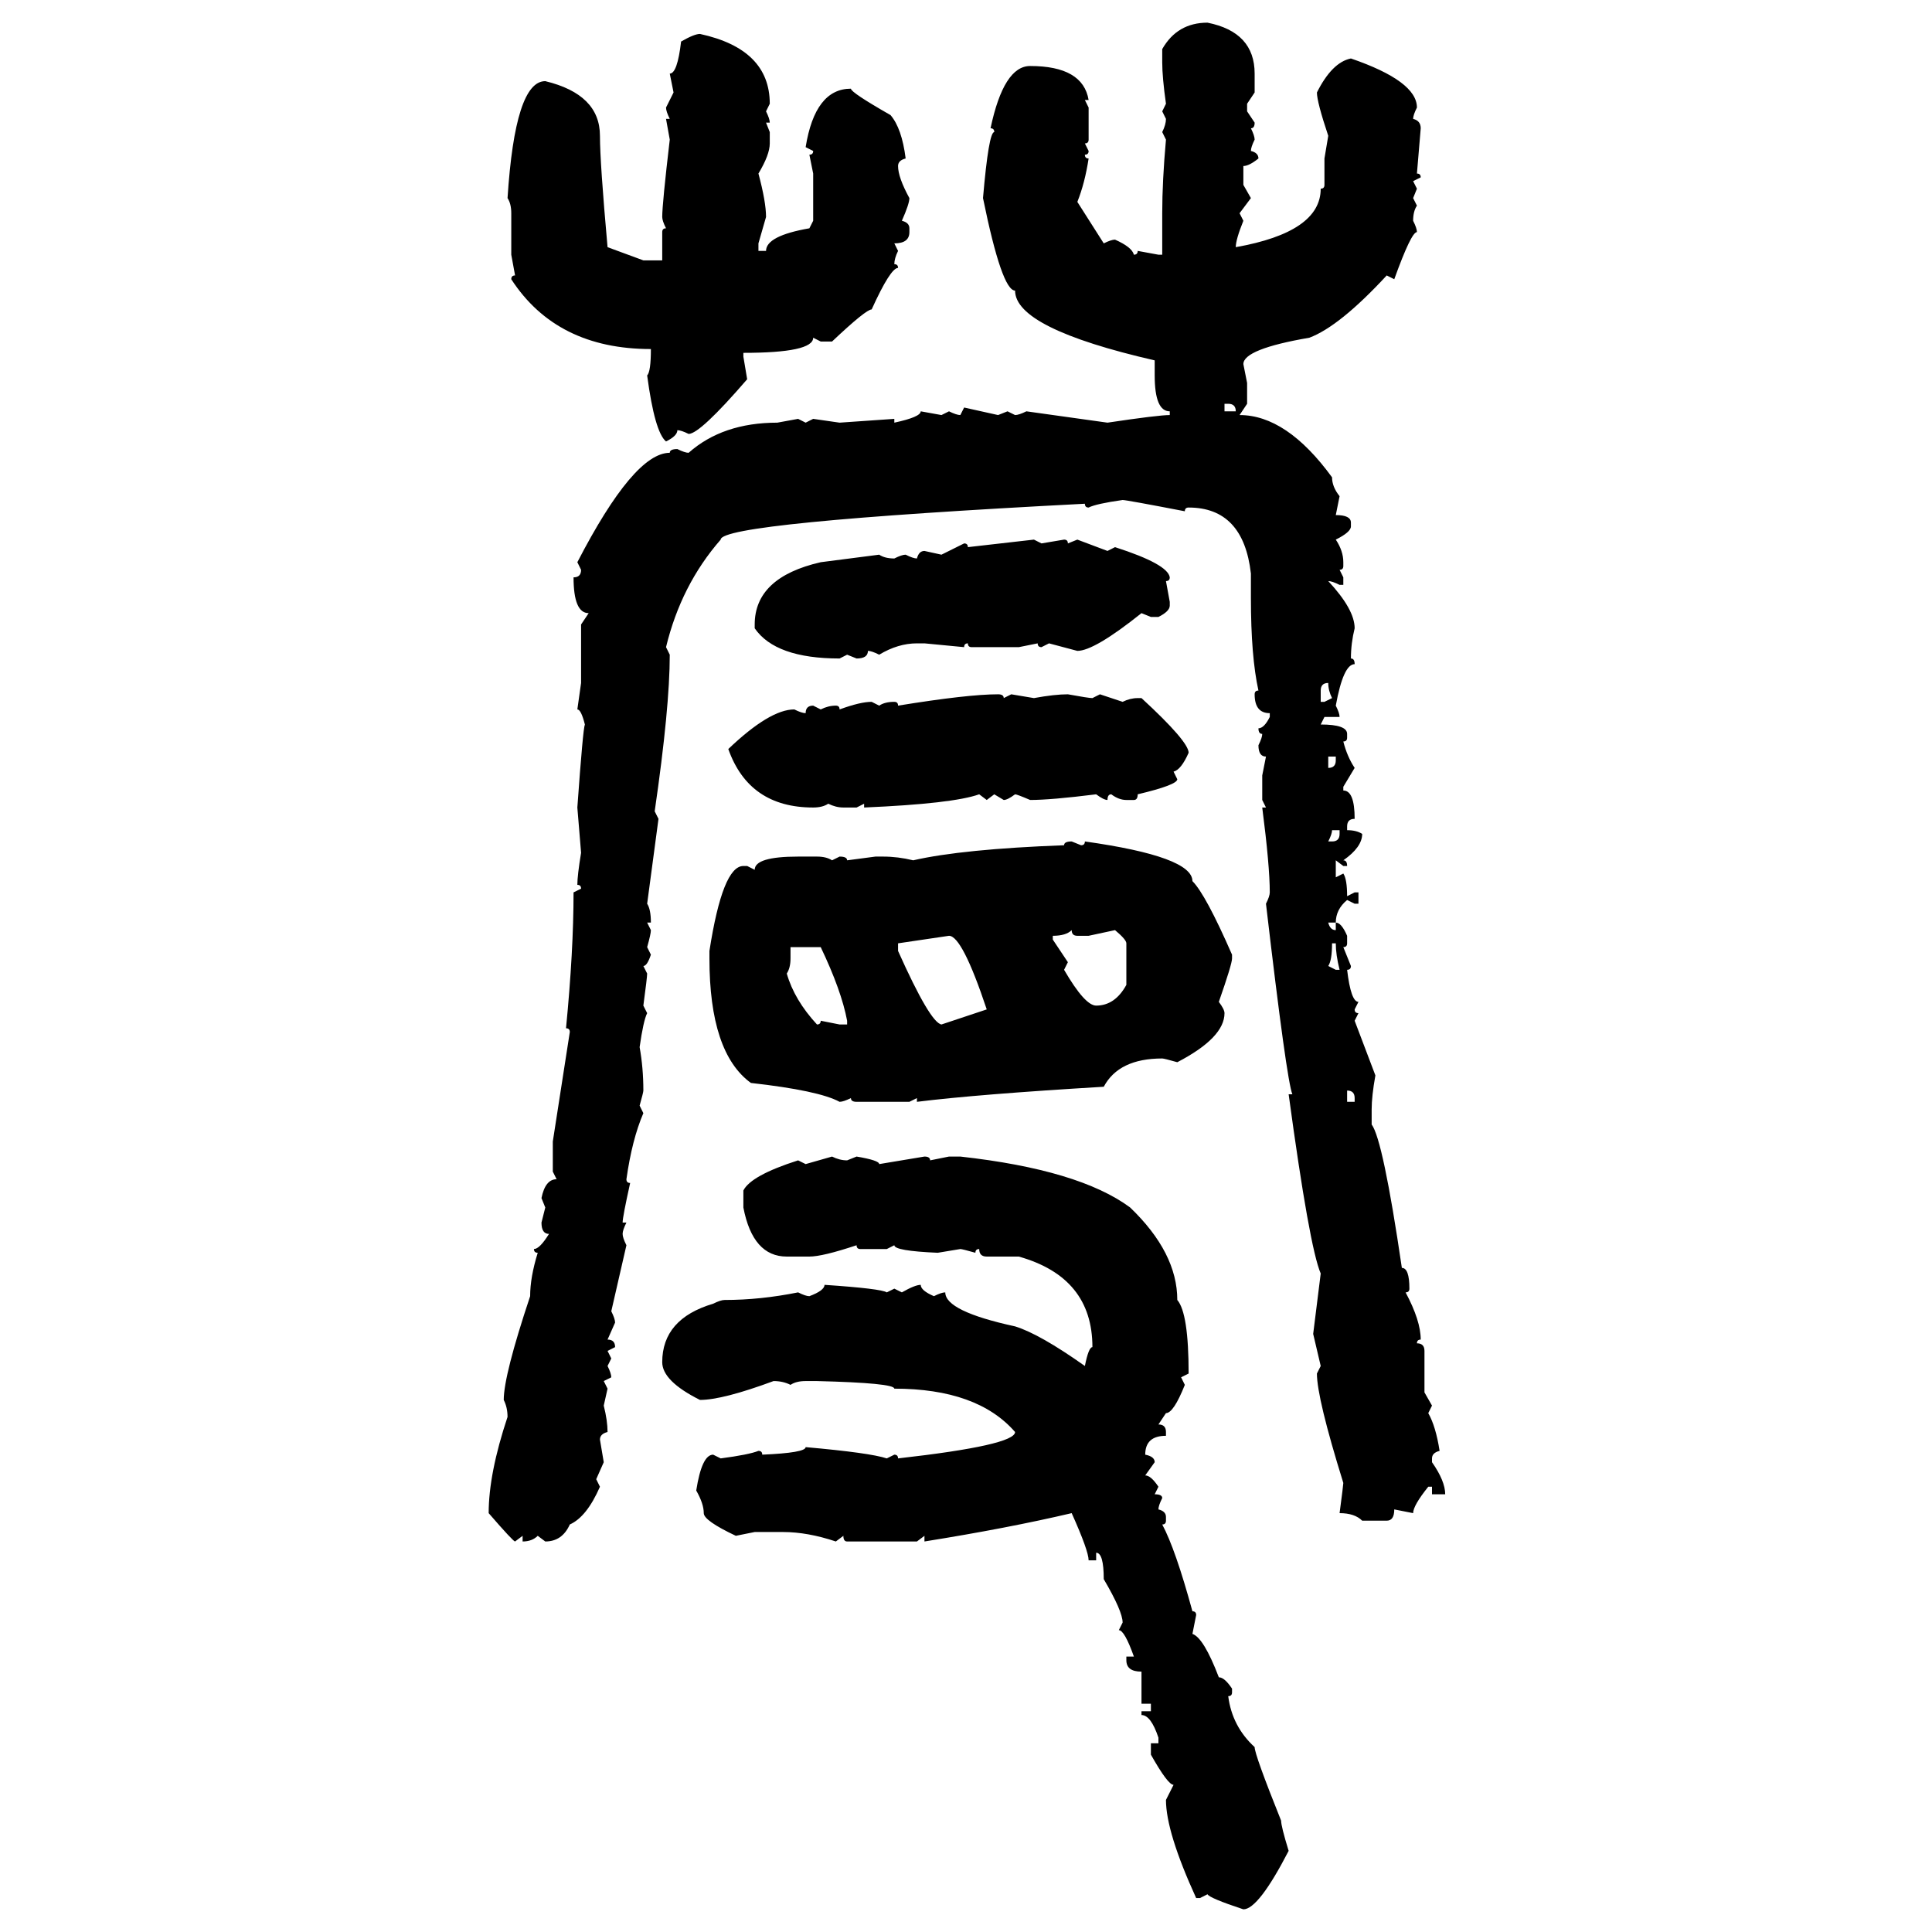 <svg xmlns="http://www.w3.org/2000/svg" xmlns:xlink="http://www.w3.org/1999/xlink" width="300" height="300"><path d="M187.50 3.52L187.50 3.52Q194.82 4.98 194.82 11.43L194.82 11.43L194.82 14.36L193.65 16.11L193.65 17.29L194.82 19.04Q194.82 19.92 194.24 19.92L194.24 19.92Q194.82 21.09 194.82 21.68L194.82 21.68Q194.24 22.85 194.24 23.44L194.24 23.44Q195.41 23.73 195.41 24.61L195.41 24.61Q193.95 25.78 193.07 25.78L193.07 25.78L193.07 28.71L194.24 30.76L192.48 33.11L193.07 34.28Q191.89 37.21 191.89 38.38L191.89 38.38Q205.08 36.04 205.08 29.30L205.08 29.30Q205.66 29.30 205.66 28.71L205.66 28.71L205.66 24.61L206.25 21.09Q204.49 15.82 204.49 14.36L204.49 14.36Q206.84 9.67 209.77 9.08L209.77 9.08Q220.02 12.60 220.02 16.70L220.02 16.70Q219.43 17.87 219.43 18.46L219.43 18.46Q220.61 18.75 220.61 19.92L220.61 19.92L220.02 26.95Q220.61 26.95 220.61 27.54L220.61 27.54L219.43 28.13L220.02 29.30L219.43 30.76L220.02 31.93Q219.43 32.81 219.43 34.28L219.43 34.28Q220.02 35.45 220.02 36.04L220.02 36.04Q219.14 36.04 216.50 43.36L216.50 43.36L215.33 42.77Q208.01 50.68 203.32 52.44L203.32 52.44Q193.07 54.20 193.07 56.54L193.07 56.54L193.65 59.47L193.65 62.70L192.48 64.45Q199.80 64.45 206.84 74.12L206.84 74.12Q206.84 75.59 208.01 77.05L208.01 77.05L207.42 79.98Q209.77 79.98 209.77 81.15L209.77 81.15L209.77 81.74Q209.77 82.62 207.42 83.79L207.42 83.79Q208.59 85.55 208.59 87.30L208.59 87.30L208.59 87.89Q208.59 88.48 208.01 88.48L208.01 88.48L208.59 89.65L208.59 90.82L208.01 90.82Q206.84 90.23 206.25 90.23L206.25 90.23Q210.35 94.63 210.35 97.56L210.35 97.56Q209.77 99.90 209.77 102.25L209.77 102.25Q210.35 102.25 210.35 103.13L210.35 103.13Q208.59 103.13 207.42 109.57L207.42 109.57Q208.01 110.74 208.01 111.33L208.01 111.33L205.66 111.33L205.08 112.50Q209.18 112.50 209.18 113.96L209.18 113.96L209.18 114.55Q209.18 115.14 208.59 115.14L208.59 115.14Q209.18 117.48 210.35 119.24L210.35 119.24L208.59 122.17L208.59 122.75Q210.35 122.75 210.35 127.15L210.35 127.15Q209.18 127.15 209.18 128.32L209.18 128.32L209.18 128.91Q210.64 128.91 211.52 129.49L211.52 129.49Q211.52 131.54 208.59 133.59L208.59 133.59Q209.18 133.59 209.18 134.47L209.18 134.47L208.59 134.47L207.42 133.59L207.42 136.23L208.59 135.64Q209.18 136.52 209.18 139.16L209.18 139.16L210.35 138.57L210.94 138.57L210.94 140.33L210.35 140.33L209.18 139.75Q207.42 141.21 207.42 143.26L207.42 143.26L206.25 143.26Q206.54 144.43 207.42 144.43L207.42 144.43L207.42 143.26Q208.30 143.26 209.18 145.31L209.18 145.31L209.18 146.48Q209.18 147.07 208.59 147.07L208.59 147.07L209.77 150Q209.77 150.59 209.18 150.59L209.18 150.59Q209.77 155.57 210.94 155.57L210.94 155.57L210.35 156.74Q210.35 157.32 210.94 157.32L210.94 157.32L210.35 158.50L213.57 166.99Q212.99 170.21 212.99 172.27L212.99 172.27L212.99 174.61Q214.75 176.95 217.68 196.88L217.68 196.88Q218.85 196.88 218.85 200.10L218.85 200.10Q218.85 200.68 218.26 200.68L218.26 200.68Q220.61 205.08 220.61 208.01L220.61 208.01Q220.02 208.01 220.02 208.59L220.02 208.59Q221.19 208.59 221.19 209.77L221.19 209.77L221.19 216.21L222.36 218.26L221.78 219.43Q222.95 221.48 223.54 225.29L223.54 225.29Q222.36 225.59 222.36 226.46L222.36 226.46L222.36 227.05Q224.41 229.98 224.41 232.03L224.41 232.03L222.36 232.03L222.36 230.86L221.78 230.86Q219.43 233.79 219.43 234.96L219.43 234.96L216.50 234.38Q216.50 236.13 215.33 236.13L215.33 236.13L211.52 236.13Q210.35 234.96 208.01 234.96L208.01 234.96Q208.59 230.57 208.59 230.27L208.59 230.27Q204.49 217.09 204.49 213.28L204.49 213.28L205.08 212.11L203.91 207.13L205.08 197.75Q203.32 193.65 200.10 169.92L200.10 169.92L200.68 169.92Q199.80 167.87 196.58 140.33L196.58 140.33Q197.17 139.16 197.17 138.57L197.17 138.57Q197.17 134.47 196.00 125.39L196.00 125.39L196.58 125.39L196.00 124.22L196.00 120.41L196.58 117.48Q195.41 117.48 195.41 115.72L195.41 115.72Q196.00 114.55 196.00 113.96L196.00 113.96Q195.41 113.96 195.41 113.09L195.41 113.09Q196.29 113.09 197.17 111.33L197.17 111.33L197.17 110.74Q194.82 110.74 194.82 107.81L194.82 107.81Q194.82 107.23 195.41 107.23L195.41 107.23Q194.24 101.95 194.24 92.87L194.24 92.87L194.24 89.06Q193.07 78.81 184.57 78.81L184.57 78.81Q183.98 78.81 183.98 79.39L183.98 79.39Q174.90 77.64 174.32 77.64L174.32 77.64Q170.21 78.22 169.04 78.81L169.04 78.81Q168.46 78.81 168.46 78.22L168.46 78.22Q111.91 81.15 111.91 83.79L111.91 83.79Q105.76 90.82 103.42 100.49L103.42 100.49L104.00 101.66Q104.00 109.86 101.66 125.98L101.66 125.98L102.25 127.15L100.49 140.33Q101.07 141.21 101.07 143.26L101.07 143.26L100.49 143.26L101.07 144.43Q101.07 145.02 100.49 147.07L100.49 147.07L101.07 148.24Q100.49 150 99.90 150L99.90 150L100.49 151.17Q100.49 151.76 99.90 156.15L99.90 156.15L100.49 157.32Q99.90 158.50 99.32 162.60L99.32 162.60Q99.90 165.82 99.90 169.34L99.90 169.34Q99.90 169.63 99.32 171.68L99.32 171.68L99.90 172.85Q98.14 176.95 97.27 183.11L97.27 183.11Q97.27 183.69 97.85 183.69L97.85 183.69Q96.68 188.96 96.68 189.84L96.68 189.84L97.27 189.84Q96.68 191.02 96.68 191.60L96.68 191.60Q96.68 192.19 97.27 193.36L97.27 193.36L94.92 203.61Q95.51 204.79 95.51 205.37L95.51 205.37L94.34 208.01Q95.51 208.01 95.51 209.18L95.51 209.18L94.34 209.77L94.92 210.94L94.34 212.11Q94.92 213.28 94.92 213.87L94.92 213.87L93.75 214.45L94.34 215.63L93.75 218.26Q94.34 220.61 94.34 222.36L94.34 222.36Q93.16 222.66 93.16 223.54L93.16 223.54L93.75 227.05L92.58 229.69L93.16 230.86Q91.11 235.55 88.48 236.72L88.48 236.72Q87.30 239.36 84.67 239.36L84.67 239.36L83.50 238.48Q82.62 239.36 81.15 239.36L81.15 239.36L81.15 238.48L79.98 239.36Q79.69 239.36 75.88 234.96L75.88 234.96Q75.88 228.81 78.81 220.02L78.81 220.02Q78.81 218.55 78.22 217.38L78.22 217.38Q78.22 213.57 82.32 201.27L82.32 201.27Q82.32 198.34 83.50 194.53L83.50 194.53Q82.91 194.53 82.91 193.95L82.91 193.95Q83.79 193.95 85.25 191.60L85.25 191.60Q84.08 191.60 84.08 189.84L84.08 189.84L84.67 187.50L84.08 186.04Q84.67 183.11 86.43 183.11L86.43 183.11L85.84 181.93L85.84 177.25L88.48 160.25Q88.48 159.67 87.89 159.67L87.89 159.67Q89.06 147.66 89.06 138.57L89.06 138.57L90.23 137.99Q90.23 137.40 89.65 137.40L89.65 137.40Q89.65 135.94 90.23 132.42L90.23 132.42L89.65 125.39Q90.53 113.09 90.82 112.50L90.82 112.50Q90.23 110.16 89.65 110.16L89.65 110.16L90.23 106.05L90.23 96.97L91.41 95.21Q89.06 95.21 89.06 89.65L89.06 89.65Q90.23 89.65 90.23 88.48L90.23 88.48L89.65 87.30Q98.44 70.31 104.00 70.31L104.00 70.31Q104.00 69.73 105.18 69.73L105.18 69.73Q106.35 70.31 106.93 70.31L106.93 70.31Q112.21 65.63 120.70 65.63L120.70 65.63L123.93 65.04L125.10 65.63L126.27 65.04L130.37 65.63L138.87 65.04L138.87 65.63Q142.97 64.75 142.97 63.87L142.97 63.87L146.19 64.45L147.36 63.87Q148.54 64.45 149.12 64.45L149.12 64.45L149.71 63.28L154.98 64.45L156.45 63.87L157.62 64.45Q158.20 64.45 159.38 63.87L159.38 63.87L171.97 65.63Q179.88 64.45 181.64 64.45L181.64 64.45L181.64 63.87Q179.30 63.87 179.30 58.30L179.30 58.30L179.30 55.96Q157.62 50.98 157.62 45.12L157.62 45.12Q155.57 45.12 152.64 30.76L152.64 30.76Q153.52 20.51 154.39 20.51L154.39 20.51Q154.39 19.92 153.81 19.92L153.81 19.92Q155.86 10.25 159.96 10.25L159.96 10.25Q168.16 10.25 169.04 15.53L169.04 15.53L168.46 15.53L169.04 16.70L169.04 21.68Q169.04 22.27 168.46 22.27L168.46 22.27L169.04 23.44Q169.04 24.02 168.46 24.02L168.46 24.02Q168.46 24.61 169.04 24.61L169.04 24.61Q168.46 28.42 167.29 31.35L167.29 31.35L171.39 37.79Q172.56 37.21 173.14 37.21L173.14 37.21Q175.78 38.38 176.07 39.55L176.07 39.55Q176.66 39.55 176.66 38.96L176.66 38.96L179.88 39.55L180.47 39.55L180.47 33.11Q180.47 28.13 181.05 21.68L181.05 21.68L180.47 20.51Q181.05 19.34 181.05 18.46L181.05 18.46L180.47 17.29L181.05 16.11Q180.47 12.01 180.47 9.67L180.47 9.67L180.47 7.62Q182.81 3.52 187.50 3.52ZM108.69 5.27L108.69 5.27Q119.53 7.62 119.53 16.11L119.53 16.11L118.95 17.29Q119.53 18.46 119.53 19.04L119.53 19.04L118.95 19.04L119.53 20.51L119.53 22.27Q119.53 24.02 117.77 26.95L117.77 26.95Q118.95 31.35 118.95 33.69L118.95 33.69L117.77 37.79L117.77 38.96L118.95 38.96Q118.95 36.62 125.68 35.45L125.68 35.45L126.27 34.28L126.27 26.95L125.68 24.02Q126.27 24.02 126.27 23.44L126.27 23.44L125.10 22.85Q126.56 13.77 132.13 13.77L132.13 13.77Q132.13 14.36 138.28 17.87L138.28 17.87Q140.04 19.92 140.63 24.61L140.63 24.61Q139.45 24.90 139.45 25.78L139.45 25.78Q139.45 27.54 141.21 30.76L141.21 30.76Q141.21 31.64 140.04 34.28L140.04 34.28Q141.21 34.57 141.21 35.45L141.21 35.45L141.21 36.04Q141.21 37.79 138.87 37.79L138.87 37.79L139.45 38.96Q138.87 40.14 138.87 41.02L138.87 41.02Q139.45 41.02 139.45 41.60L139.45 41.60Q138.28 41.60 135.35 48.05L135.35 48.05Q134.47 48.05 129.20 53.03L129.20 53.03L127.44 53.03L126.27 52.44Q126.27 54.79 115.43 54.79L115.43 54.79L115.43 55.37L116.02 58.89Q108.69 67.38 106.93 67.38L106.93 67.38Q105.76 66.80 105.18 66.80L105.18 66.80Q105.18 67.68 103.42 68.55L103.42 68.55Q101.66 67.09 100.49 58.30L100.49 58.30Q101.07 57.71 101.07 54.20L101.07 54.20Q86.43 54.20 79.39 43.36L79.39 43.36Q79.39 42.77 79.98 42.77L79.98 42.77L79.39 39.55L79.39 33.11Q79.39 31.64 78.81 30.76L78.81 30.76Q79.98 12.60 84.67 12.60L84.67 12.60Q93.16 14.65 93.16 21.09L93.16 21.09Q93.16 25.20 94.34 38.38L94.34 38.38L99.90 40.43L102.83 40.43L102.83 36.04Q102.83 35.45 103.42 35.45L103.42 35.45Q102.83 34.28 102.83 33.69L102.83 33.69Q102.83 31.64 104.00 21.68L104.00 21.68L103.42 18.46L104.00 18.46Q103.42 17.29 103.42 16.70L103.42 16.70L104.59 14.36L104.00 11.43Q105.18 11.43 105.76 6.45L105.76 6.45Q107.81 5.27 108.69 5.27ZM190.72 62.70L190.14 62.70L190.14 63.87L191.89 63.87Q191.89 62.70 190.72 62.70L190.72 62.70ZM150.29 84.96L160.55 83.79L161.72 84.38L165.23 83.79Q165.82 83.79 165.82 84.38L165.82 84.38L167.29 83.79L171.97 85.55L173.14 84.96Q181.35 87.60 181.64 89.65L181.64 89.65Q181.64 90.23 181.05 90.23L181.05 90.23L181.64 93.46L181.64 94.04Q181.64 94.92 179.88 95.80L179.88 95.80L178.71 95.80L177.25 95.21Q169.92 101.07 167.29 101.07L167.29 101.07L162.89 99.90L161.72 100.49Q161.13 100.49 161.13 99.90L161.13 99.90L158.20 100.49L150.88 100.49Q150.29 100.49 150.29 99.90L150.29 99.90Q149.71 99.90 149.71 100.49L149.71 100.49L143.55 99.90L142.38 99.90Q139.45 99.90 136.52 101.66L136.52 101.66Q135.35 101.07 134.77 101.07L134.77 101.07Q134.77 102.25 133.01 102.25L133.01 102.25L131.54 101.66L130.37 102.25Q120.41 102.25 117.19 97.56L117.19 97.56L117.19 96.97Q117.19 89.65 127.44 87.30L127.44 87.30L136.52 86.13Q137.40 86.72 138.87 86.72L138.87 86.72Q140.04 86.13 140.63 86.13L140.63 86.13Q141.80 86.72 142.38 86.72L142.38 86.72Q142.68 85.55 143.55 85.55L143.55 85.55L146.19 86.13L149.71 84.38Q150.29 84.38 150.29 84.96L150.29 84.96ZM205.08 107.23L205.08 107.23L205.08 108.98L205.66 108.98L206.84 108.40Q206.25 107.23 206.25 106.05L206.25 106.05Q205.08 106.05 205.08 107.23ZM154.98 107.81L154.98 107.81Q155.86 107.81 155.86 108.40L155.86 108.40L157.03 107.81L160.55 108.40Q163.77 107.81 165.82 107.81L165.82 107.81Q169.04 108.40 169.63 108.40L169.63 108.40L170.80 107.81L174.32 108.98Q175.49 108.40 176.66 108.40L176.66 108.40L177.25 108.40Q184.57 115.14 184.57 116.89L184.57 116.89Q183.40 119.53 182.23 119.82L182.23 119.82L182.81 121.00Q182.81 121.88 176.66 123.34L176.66 123.34Q176.66 124.22 176.07 124.22L176.07 124.22L174.90 124.22Q173.73 124.22 172.56 123.34L172.56 123.34Q171.97 123.34 171.97 124.22L171.97 124.22Q171.39 124.22 170.21 123.34L170.21 123.34Q163.18 124.22 159.96 124.22L159.96 124.22Q157.91 123.34 157.62 123.34L157.62 123.34Q156.45 124.22 155.86 124.22L155.86 124.22L154.39 123.34L153.22 124.22L152.05 123.34Q147.95 124.80 134.18 125.39L134.18 125.39L134.18 124.80L133.01 125.39L130.96 125.39Q129.79 125.39 128.61 124.80L128.61 124.80Q127.73 125.39 126.27 125.39L126.27 125.39Q116.31 125.39 113.09 116.31L113.09 116.31Q119.53 110.16 123.34 110.16L123.34 110.16Q124.51 110.74 125.10 110.74L125.10 110.74Q125.10 109.57 126.27 109.57L126.27 109.57L127.44 110.16Q128.61 109.57 129.79 109.57L129.79 109.57Q130.37 109.57 130.37 110.16L130.37 110.16Q133.59 108.98 135.35 108.98L135.35 108.98L136.52 109.57Q137.40 108.98 138.87 108.98L138.87 108.98Q139.45 108.98 139.45 109.57L139.45 109.57Q150.29 107.81 154.98 107.81ZM207.42 117.48L206.25 117.48L206.25 119.24Q207.42 119.24 207.42 118.07L207.42 118.07L207.42 117.48ZM208.01 128.91L206.84 128.91Q206.84 129.49 206.25 130.66L206.25 130.66L206.84 130.66Q208.01 130.66 208.01 129.49L208.01 129.49L208.01 128.91ZM166.41 130.66L166.41 130.66L167.87 131.25Q168.46 131.25 168.46 130.66L168.46 130.66Q185.16 133.01 185.16 136.82L185.16 136.82Q187.21 138.87 191.31 148.24L191.31 148.24L191.31 148.83Q191.31 149.71 189.26 155.57L189.26 155.57Q190.14 156.74 190.14 157.32L190.14 157.32Q190.14 161.13 182.81 164.94L182.81 164.94Q180.76 164.36 180.47 164.36L180.47 164.36Q173.73 164.36 171.39 168.75L171.39 168.75Q151.76 169.92 142.38 171.09L142.38 171.09L142.38 170.51L141.21 171.09L133.01 171.09Q132.13 171.09 132.13 170.51L132.13 170.51Q130.96 171.09 130.37 171.09L130.37 171.09Q127.15 169.34 116.60 168.16L116.60 168.16Q110.16 163.48 110.16 148.83L110.16 148.83L110.16 147.66Q112.21 134.47 115.43 134.47L115.43 134.47L116.02 134.47L117.19 135.06Q117.19 133.01 123.93 133.01L123.93 133.01L126.86 133.01Q128.32 133.01 129.20 133.59L129.20 133.59L130.37 133.01Q131.54 133.01 131.54 133.59L131.54 133.59L135.94 133.01L137.11 133.01Q139.45 133.01 141.80 133.59L141.80 133.59Q149.41 131.84 165.23 131.25L165.23 131.25Q165.23 130.66 166.41 130.66ZM163.48 145.31L163.48 145.31L163.48 145.90L165.82 149.41L165.23 150.59Q168.46 156.15 170.21 156.15L170.21 156.15Q173.14 156.15 174.90 152.93L174.90 152.93L174.90 146.48Q174.90 145.90 173.14 144.43L173.14 144.43L169.04 145.31L167.29 145.31Q166.41 145.31 166.41 144.43L166.41 144.43Q165.53 145.31 163.48 145.31ZM147.36 145.31L139.45 146.48L139.45 147.66Q144.43 158.79 146.19 159.08L146.19 159.08L153.22 156.74Q149.41 145.31 147.36 145.31L147.36 145.31ZM207.42 146.48L206.84 146.48Q206.84 149.12 206.25 150L206.25 150L207.42 150.59L208.01 150.59Q207.42 148.24 207.42 146.48L207.42 146.48ZM127.44 147.07L122.75 147.07L122.75 148.83Q122.75 150.29 122.17 151.17L122.17 151.17Q123.34 155.27 126.86 159.08L126.86 159.08Q127.44 159.08 127.44 158.50L127.44 158.50L130.37 159.08L131.54 159.08L131.54 158.50Q130.66 153.81 127.44 147.07L127.44 147.07ZM209.18 169.34L209.18 169.34L209.18 171.09L210.35 171.09L210.35 170.51Q210.35 169.34 209.18 169.34ZM125.10 180.76L129.20 179.59Q130.37 180.18 131.54 180.18L131.54 180.18L133.01 179.59Q136.52 180.18 136.52 180.76L136.52 180.76L143.55 179.59Q144.43 179.59 144.43 180.18L144.43 180.18L147.36 179.59L149.12 179.59Q167.58 181.64 175.49 187.50L175.49 187.50Q182.81 194.53 182.81 201.86L182.81 201.86Q184.57 203.91 184.57 213.28L184.57 213.28L183.40 213.87L183.98 215.04Q182.23 219.43 181.05 219.43L181.05 219.43L179.88 221.19Q181.05 221.19 181.05 222.36L181.05 222.36L181.05 222.95Q177.83 222.95 177.83 225.88L177.83 225.88Q179.30 226.17 179.30 227.05L179.30 227.05L177.83 229.10Q178.71 229.10 179.88 230.86L179.88 230.86L179.30 232.03Q180.47 232.03 180.47 232.62L180.47 232.62Q179.88 233.79 179.88 234.38L179.88 234.38Q181.05 234.67 181.05 235.55L181.05 235.55L181.05 236.13Q181.05 236.72 180.47 236.72L180.47 236.72Q182.52 240.53 185.16 250.20L185.16 250.20Q185.74 250.20 185.74 250.78L185.74 250.78L185.16 253.71Q186.91 254.30 189.26 260.45L189.26 260.45Q190.14 260.45 191.31 262.21L191.31 262.21L191.31 262.79Q191.31 263.38 190.72 263.38L190.72 263.38Q191.31 268.07 194.82 271.29L194.82 271.29Q194.82 272.46 198.93 282.71L198.93 282.71Q198.93 283.59 200.10 287.40L200.10 287.40Q195.41 296.48 193.07 296.48L193.07 296.48Q187.79 294.73 187.50 294.14L187.50 294.14L186.33 294.73L185.74 294.73Q181.05 284.47 181.05 279.49L181.05 279.49L182.23 277.15Q181.35 277.15 178.71 272.46L178.71 272.46L178.71 270.70L179.88 270.70L179.88 269.82Q178.71 266.31 177.25 266.31L177.25 266.31L177.25 265.72L178.71 265.72L178.71 264.55L177.25 264.55L177.25 259.57Q174.90 259.57 174.90 257.81L174.90 257.81L174.90 257.23L176.07 257.23Q174.61 253.13 173.73 253.13L173.73 253.13L174.32 251.95Q174.32 250.20 171.39 245.21L171.39 245.21Q171.39 241.11 170.21 241.11L170.21 241.11L170.21 242.29L169.04 242.29Q169.04 240.82 166.41 234.96L166.41 234.96Q156.45 237.30 143.55 239.36L143.55 239.36L143.55 238.48L142.38 239.36L131.54 239.36Q130.96 239.36 130.96 238.48L130.96 238.48L129.79 239.36Q125.39 237.89 121.58 237.89L121.58 237.89L117.19 237.89L114.26 238.48Q109.28 236.13 109.28 234.96L109.28 234.96Q109.28 233.50 108.11 231.45L108.11 231.45Q108.98 225.88 110.74 225.88L110.74 225.88L111.91 226.46Q116.31 225.88 117.77 225.29L117.77 225.29Q118.36 225.29 118.36 225.88L118.36 225.88Q125.10 225.59 125.10 224.71L125.10 224.71Q135.06 225.59 137.70 226.46L137.70 226.46L138.87 225.88Q139.45 225.88 139.45 226.46L139.45 226.46Q157.62 224.41 157.62 222.36L157.62 222.36Q151.76 215.63 138.87 215.63L138.87 215.63Q138.87 214.75 126.86 214.45L126.86 214.45L125.10 214.45Q123.63 214.45 122.75 215.04L122.75 215.04Q121.58 214.45 120.12 214.45L120.12 214.45Q112.21 217.38 108.69 217.38L108.69 217.38Q102.83 214.45 102.83 211.52L102.83 211.52Q102.83 204.79 110.74 202.44L110.74 202.44Q111.91 201.86 112.50 201.86L112.50 201.86Q118.07 201.86 123.93 200.68L123.93 200.68Q125.10 201.27 125.68 201.27L125.68 201.27Q128.03 200.39 128.03 199.51L128.03 199.51Q136.82 200.10 137.70 200.68L137.70 200.68L138.87 200.10L140.04 200.68Q142.09 199.51 142.97 199.51L142.97 199.51Q142.97 200.39 145.02 201.27L145.02 201.27Q146.19 200.68 146.78 200.68L146.78 200.68Q146.78 203.61 157.62 205.96L157.62 205.96Q161.43 207.13 168.46 212.11L168.46 212.11Q169.04 209.18 169.63 209.18L169.63 209.18Q169.63 198.34 158.20 195.12L158.20 195.12L153.22 195.12Q152.05 195.12 152.05 193.95L152.05 193.95Q151.46 193.95 151.46 194.53L151.46 194.53Q149.41 193.95 149.12 193.95L149.12 193.95L145.61 194.53Q138.87 194.24 138.87 193.36L138.87 193.36L137.70 193.95L133.59 193.95Q133.01 193.95 133.01 193.36L133.01 193.36Q127.73 195.12 125.68 195.12L125.68 195.12L122.17 195.12Q116.89 195.12 115.43 187.50L115.43 187.50L115.43 184.86Q116.60 182.52 123.93 180.18L123.93 180.18L125.10 180.76Z"/></svg>